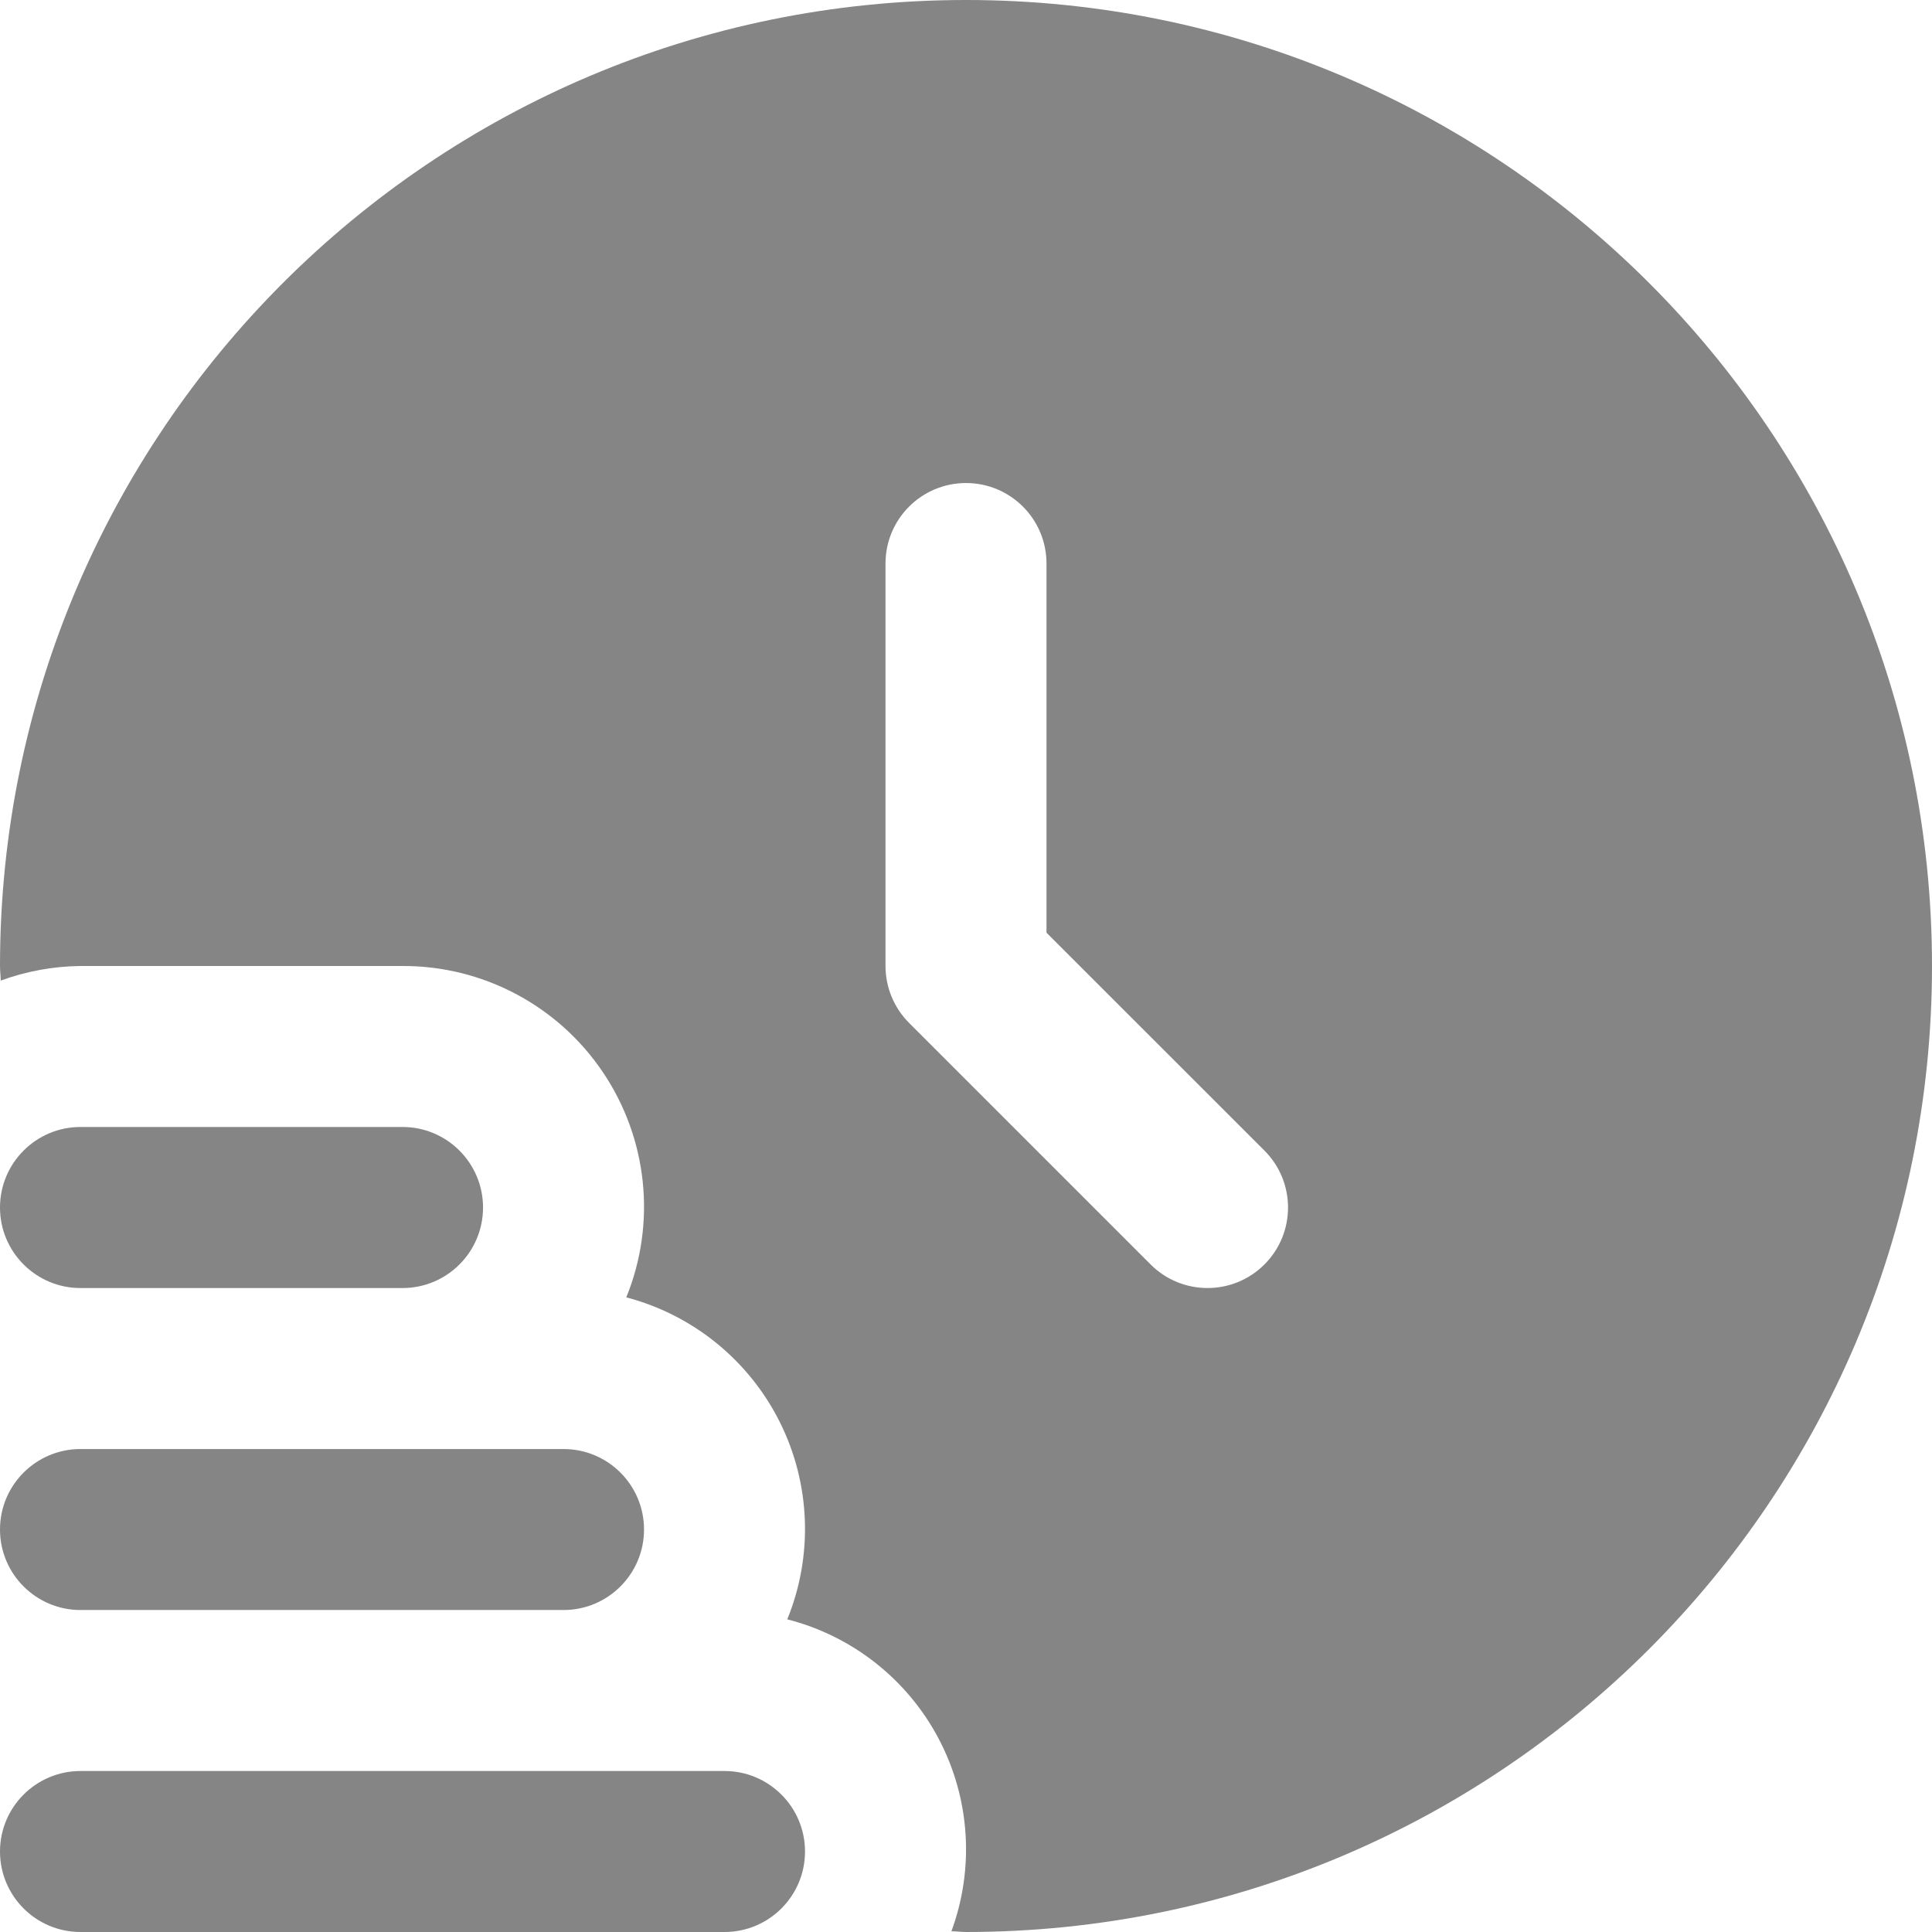 <?xml version="1.0" encoding="UTF-8"?> <!-- Creator: CorelDRAW 2020 (64-Bit) --> <svg xmlns="http://www.w3.org/2000/svg" xmlns:xlink="http://www.w3.org/1999/xlink" xmlns:xodm="http://www.corel.com/coreldraw/odm/2003" xml:space="preserve" width="512px" height="512px" shape-rendering="geometricPrecision" text-rendering="geometricPrecision" image-rendering="optimizeQuality" fill-rule="evenodd" clip-rule="evenodd" viewBox="0 0 263.54 263.54"> <g id="Слой_x0020_1">  <g id="time-fast.eps"> <path fill="#858585" fill-rule="nonzero" d="M109.81 252.56c0,6.07 -4.92,10.98 -10.98,10.98l-87.85 0c-6.06,0 -10.98,-4.91 -10.98,-10.98 0,-6.06 4.92,-10.98 10.98,-10.98l87.85 0c6.06,0 10.98,4.92 10.98,10.98z"></path> <path fill="#858585" fill-rule="nonzero" d="M10.98 219.62l65.89 0c6.06,0 10.98,-4.92 10.98,-10.98 0,-6.07 -4.92,-10.98 -10.98,-10.98l-65.89 0c-6.06,0 -10.98,4.91 -10.98,10.98 0,6.06 4.92,10.98 10.98,10.98z"></path> <path fill="#858585" fill-rule="nonzero" d="M10.98 175.7l43.93 0c6.06,0 10.98,-4.92 10.98,-10.98 0,-6.07 -4.92,-10.99 -10.98,-10.99l-43.93 0c-6.06,0 -10.98,4.92 -10.98,10.99 0,6.06 4.92,10.98 10.98,10.98z"></path> <path fill="#858585" fill-rule="nonzero" d="M131.77 0c-72.77,0 -131.77,59 -131.77,131.77 0,0.67 0.09,1.32 0.1,1.99 3.49,-1.28 7.17,-1.95 10.88,-1.99l43.93 0c10.94,-0.04 21.19,5.39 27.31,14.46 6.13,9.07 7.34,20.6 3.21,30.74 9.1,2.39 16.72,8.58 20.93,16.99 4.21,8.41 4.58,18.23 1.03,26.93 8.88,2.27 16.39,8.19 20.66,16.3 4.27,8.11 4.9,17.65 1.73,26.25 0.67,0 1.32,0.1 1.99,0.1 72.78,0 131.77,-58.99 131.77,-131.77 0,-72.77 -58.99,-131.77 -131.77,-131.77zm40.71 172.48c-4.29,4.29 -11.24,4.29 -15.53,0l-32.94 -32.94c-2.06,-2.06 -3.22,-4.86 -3.22,-7.77l0 -54.9c0,-6.07 4.92,-10.98 10.98,-10.98 6.07,0 10.98,4.91 10.98,10.98l0 50.36 29.73 29.72c4.29,4.29 4.29,11.24 0,15.53z"></path> </g> </g> </svg> 